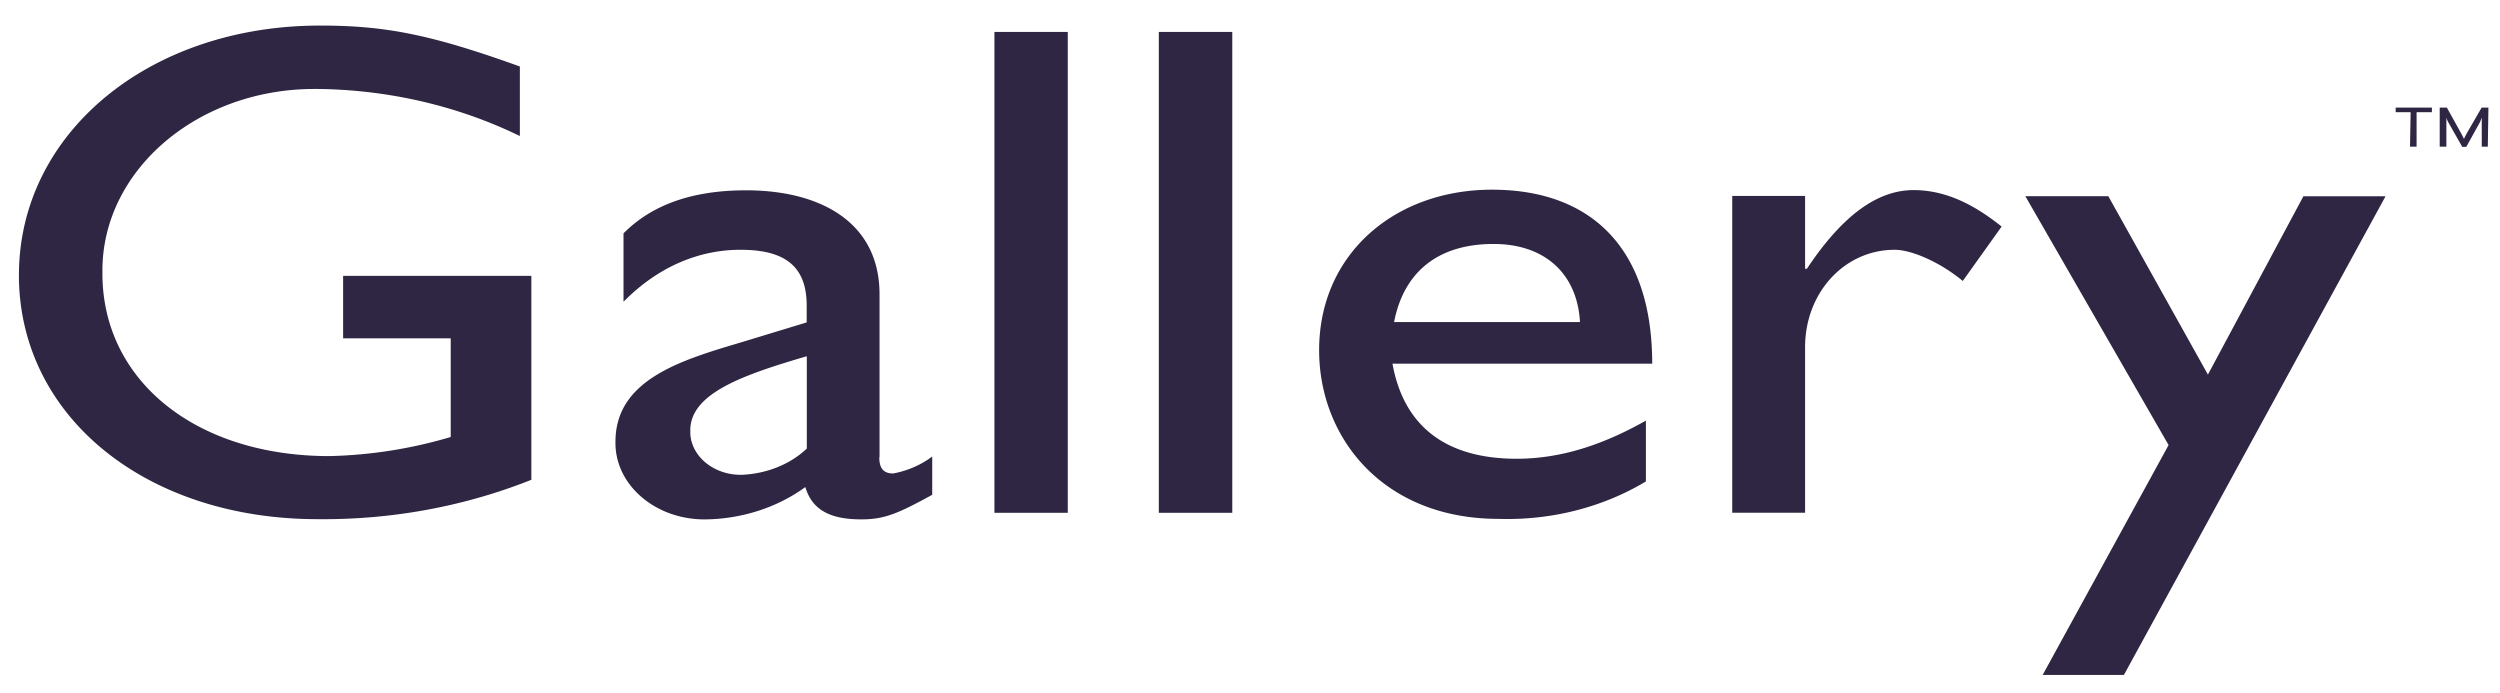 <?xml version="1.0" encoding="UTF-8"?>
<svg xmlns="http://www.w3.org/2000/svg" width="256" height="71" fill="none">
  <path fill-rule="evenodd" clip-rule="evenodd" d="M54.411 49.125V28.248H35.135v6.395h11.018V44.75a47.352 47.352 0 0 1-12.424 1.954c-13.666 0-23.241-7.719-23.241-18.694v-.326C10.5 17.414 20.24 9.098 32.222 9.11h.354c7.257.087 14.363 1.748 20.657 4.82V6.808c-9.055-3.257-13.729-4.19-20.454-4.19-17.542 0-30.84 11.04-30.84 25.555v.347c.215 14.276 13.12 24.643 30.587 24.643 7.56.076 15.033-1.302 21.898-4.038h-.013zm35.654-2.313V30.138c0-7.383-6.054-10.65-13.666-10.65-5.471 0-9.613 1.454-12.551 4.407v7.002c3.635-3.68 7.84-5.32 11.968-5.32 4.535 0 6.789 1.662 6.789 5.711v1.726l-6.637 2.02-.145.043c-6.092 1.812-12.799 3.807-12.799 10.15-.088 4.321 3.927 7.882 8.955 7.958h.304c3.736-.054 7.346-1.238 10.183-3.311.684 2.301 2.482 3.31 5.724 3.31 2.369 0 3.724-.574 7.27-2.518v-3.919c-1.14.858-2.507 1.455-3.989 1.737-.912 0-1.431-.434-1.431-1.65l.025-.022zm-7.447-.879c-1.685 1.596-4.04 2.551-6.548 2.682-2.85.108-5.256-1.792-5.383-4.212v-.348c0-3.821 5.547-5.7 11.93-7.578v9.456zM101.83 3.27h7.51v49.243h-7.51V3.269zm24.356 0h-7.523v49.243h7.523V3.269zm29.119 43.706c4.534 0 8.827-1.422 13.222-3.897h.013v6.22c-4.408 2.65-9.702 4.006-15.097 3.833-11.792 0-18.365-8.294-18.365-17.272 0-9.814 7.7-16.436 17.706-16.436s16.402 5.84 16.402 17.814h-26.598c1.153 6.405 5.459 9.738 12.717 9.738zm6.484-13.993c-.266-4.896-3.546-8.001-8.84-8.001h-.013c-5.712 0-9.195 2.888-10.183 8h19.036zm23.229-5.46h-.177v-7.459h-7.46v32.438h7.46V35.544c0-5.57 4.027-9.966 9.17-9.966 1.76 0 4.686 1.292 6.978 3.192l3.977-5.57c-3.141-2.518-6.016-3.734-9.018-3.734-3.546 0-7.156 2.377-10.943 8.088l.013-.033zm30.877-7.426 10.196 18.26 9.778-18.26h8.411L217.491 69.11h-8.321l12.894-23.536-14.667-25.48h8.498zm30.954-8.61h-1.531v-.466h3.709v.467h-1.568v3.528h-.673l.063-3.528zm7.282 3.529h.621l.063-3.995h-.696l-1.531 2.649c-.102.184-.191.369-.279.553a8.89 8.89 0 0 0-.28-.553l-1.468-2.649h-.735v3.995h.684V12.04c.037.152.102.294.165.424l1.457 2.573h.416l1.406-2.54c.063-.153.128-.305.177-.457V15.015z" fill="#2E2642"></path>
</svg>
